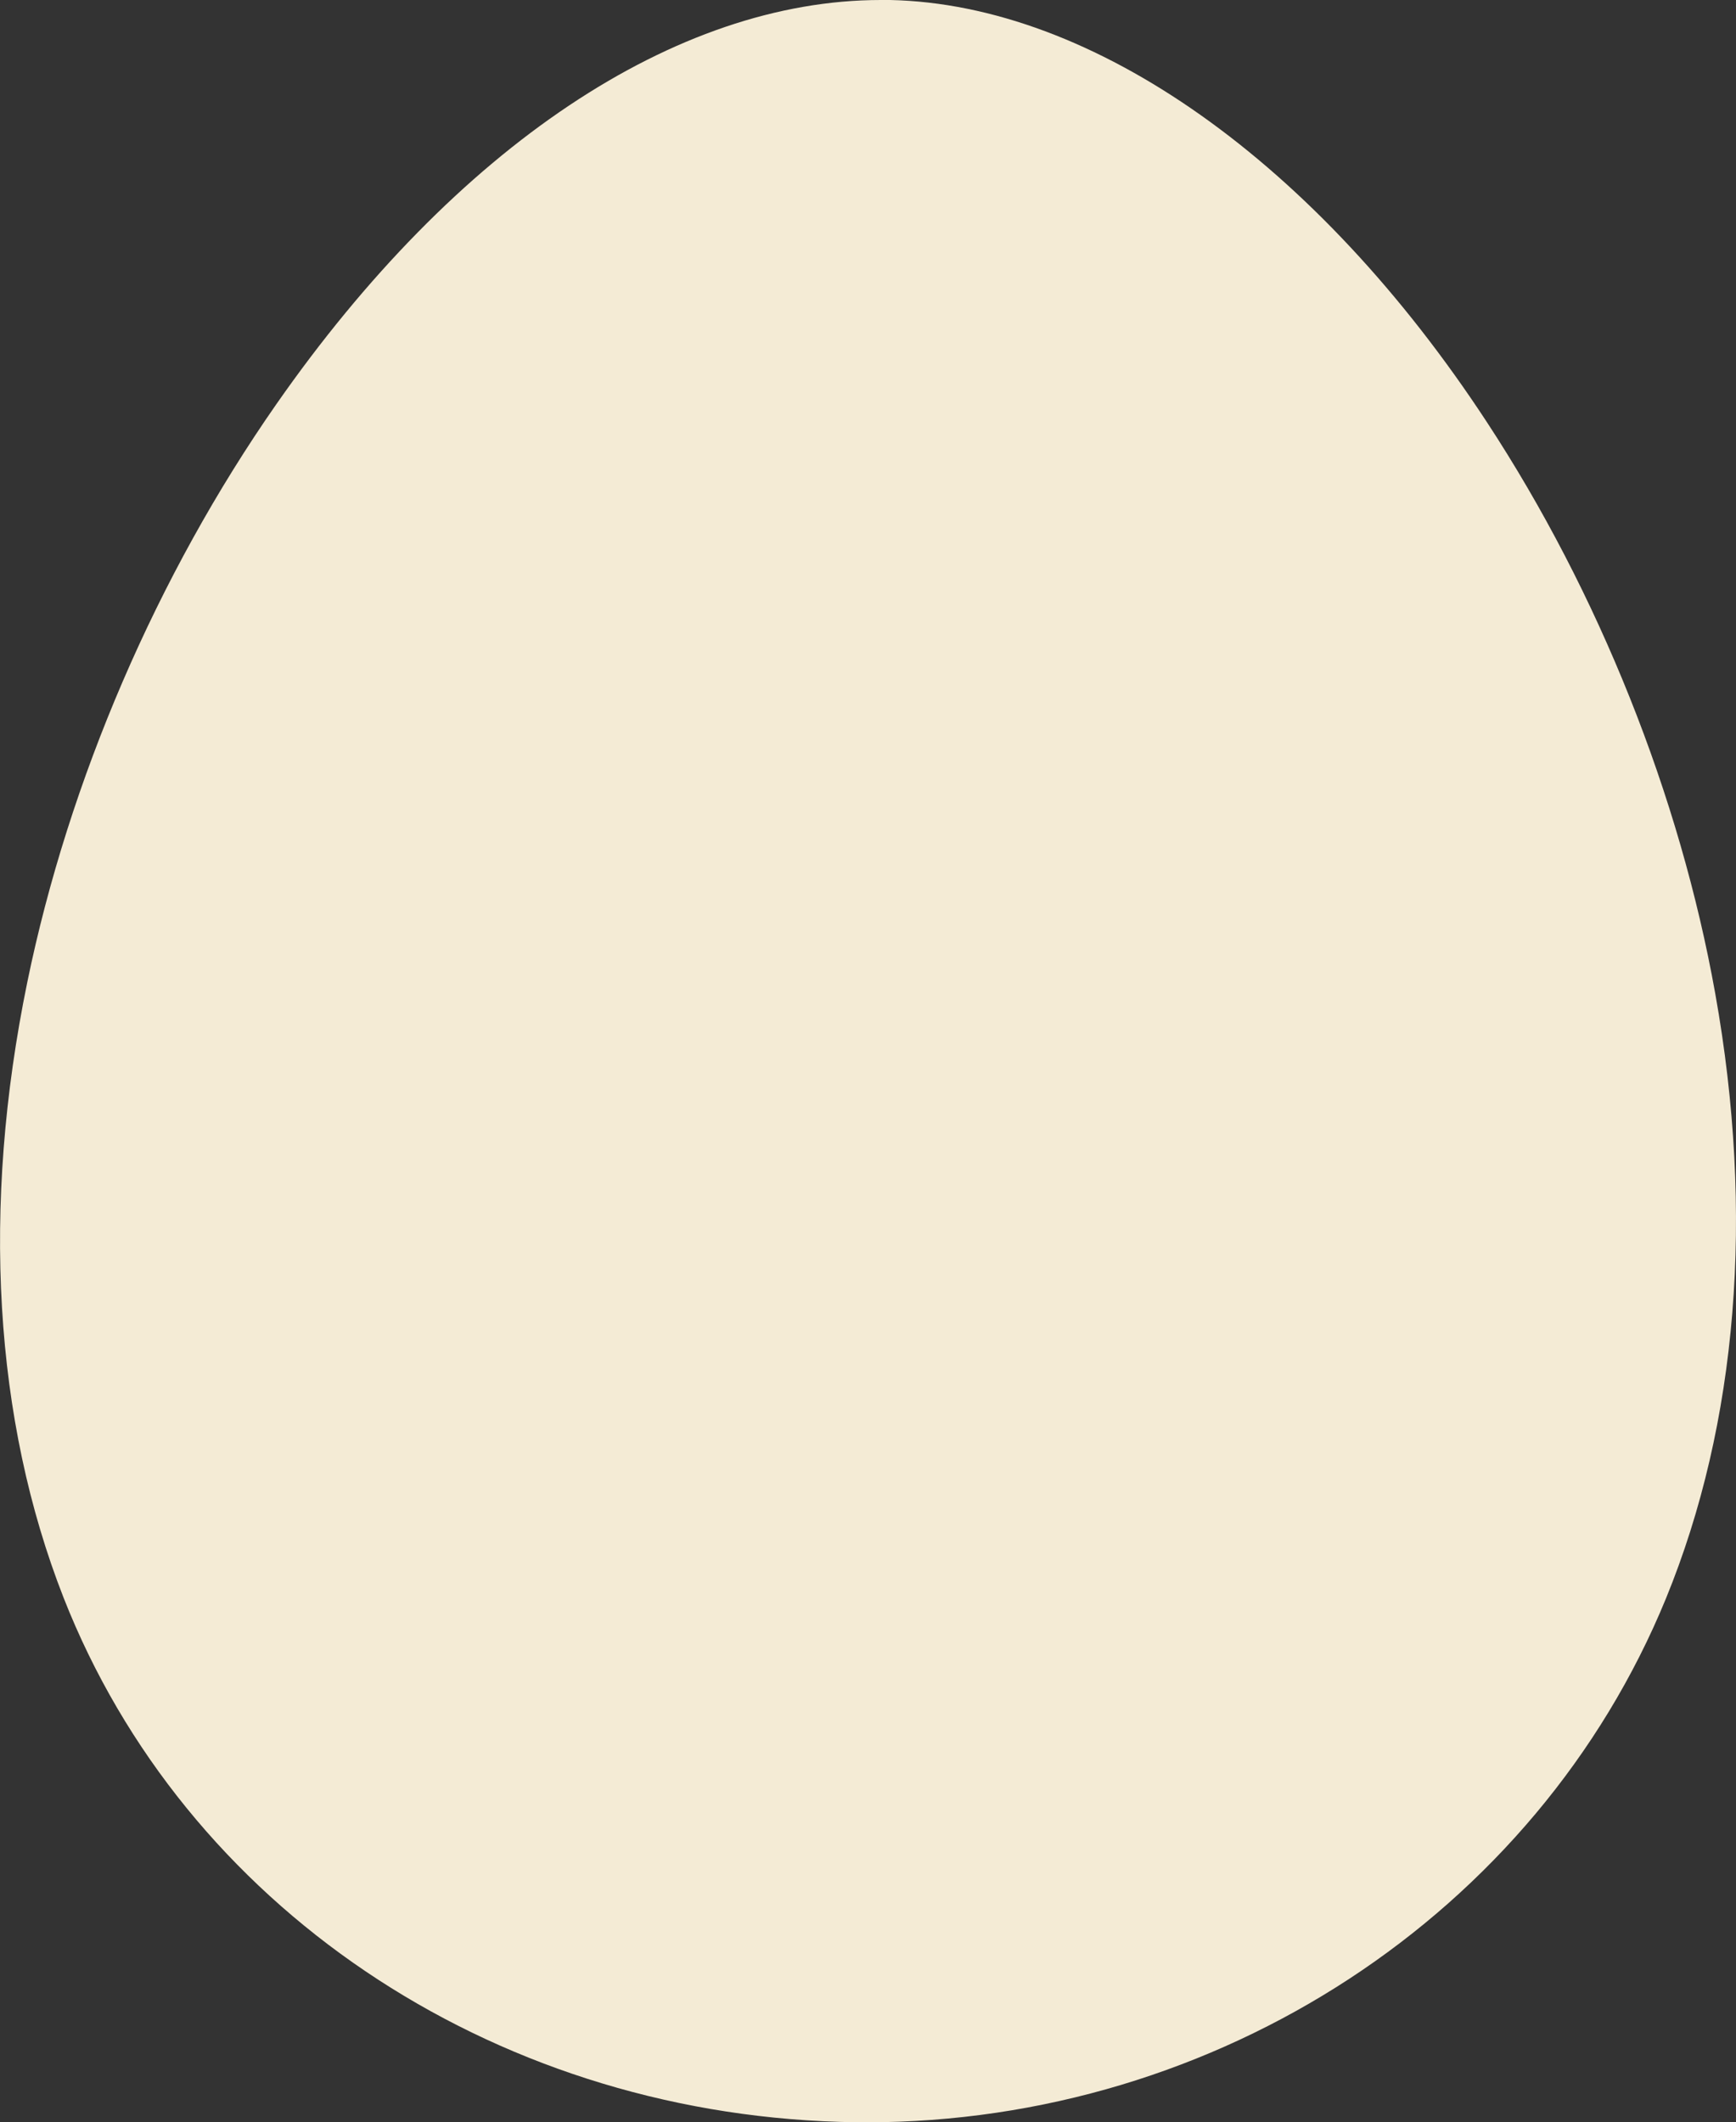 <?xml version="1.0" encoding="UTF-8"?>
<svg xmlns="http://www.w3.org/2000/svg" viewBox="0 0 564.25 689.84">
  <rect x="0" y="0" width="564.25" height="689.84" fill="#333333" stroke="none"/>
  <defs>
    <style>.cls-1{fill:#f4ebd5;}</style>
  </defs>
  <g id="レイヤー_2" data-name="レイヤー 2">
    <g id="レイヤー_2-2" data-name="レイヤー 2">
      <path class="cls-1" d="M281.59,689.84q-4.38,0-8.78-.14C158.94,686.25,60,619.38,20.68,519.36-2,461.5-6.13,392.31,8.87,319.26c13.47-65.62,42.22-132.34,80.95-187.88C148.17,47.71,219.62,0,286.32,0c1,0,2,0,3,0,66.08,1.42,138.62,52.73,194,137.27C519.66,192.7,546,258.62,557.5,322.93c12.83,71.7,7.29,139.69-16,196.6h0C499.38,622.26,395.69,689.84,281.59,689.84Z"></path>
    </g>
  </g>
</svg>
